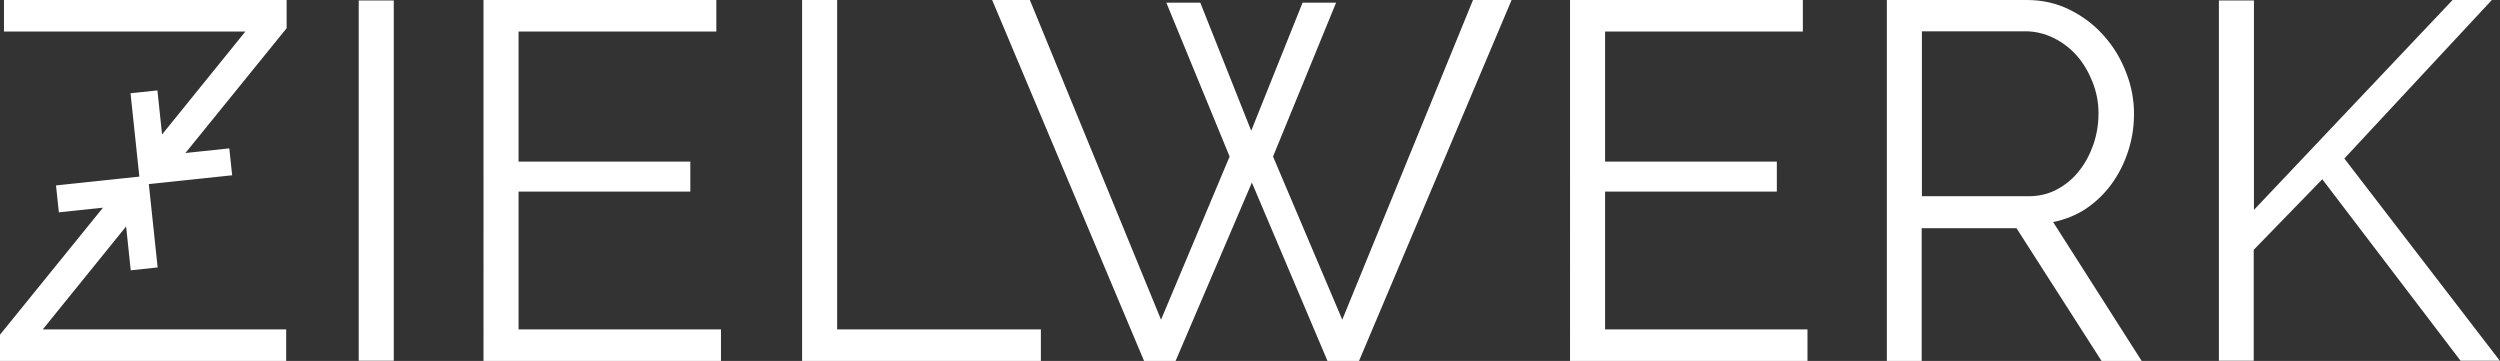 <svg xmlns="http://www.w3.org/2000/svg" id="Layer_2" viewBox="0 0 113.39 16.37"><rect x="0" y="0" width="113.39" height="16.37" fill="#333333" stroke="none"/><defs><style>.cls-1{fill:#fff;stroke-width:0px;}</style></defs><g id="Ebene_1"><path class="cls-1" d="M16.27,16.37V.02h1.59v16.34h-1.59ZM32.7,14.94v1.43h-10.77V0h10.56v1.43h-8.97v5.9h7.79v1.36h-7.79v6.25h9.17ZM36.38,16.37V0h1.59v14.94h9.24v1.43h-10.83ZM52.9.12h1.54l2.31,5.81L59.08.12h1.52l-2.86,6.98,3.14,7.4L66.81,0h1.75l-6.92,16.37h-1.43l-3.43-8.09-3.46,8.09h-1.43L45,0h1.71l5.95,14.5,3.11-7.4L52.9.12ZM81.98,14.94v1.43h-10.77V0h10.56v1.43h-8.97v5.9h7.79v1.36h-7.79v6.25h9.17ZM85.58,16.37V0h6.35C92.64,0,93.29.15,93.89.45c.6.3,1.11.69,1.54,1.18.43.48.76,1.03,1,1.65.24.61.36,1.24.36,1.87s-.09,1.17-.27,1.72c-.18.55-.43,1.04-.75,1.48-.32.44-.71.81-1.15,1.11-.45.3-.95.5-1.5.61l4.03,6.32h-1.82l-3.87-6.04h-4.3v6.04h-1.59ZM87.17,8.9h4.83c.48,0,.91-.1,1.3-.31.39-.21.73-.49,1-.84.28-.35.49-.75.65-1.2.15-.45.23-.91.23-1.41s-.09-.96-.27-1.42c-.18-.45-.41-.85-.71-1.19-.3-.34-.65-.61-1.06-.81-.41-.2-.83-.3-1.28-.3h-4.69v7.47ZM100.64,16.37V.02h1.59v9.5L111.24,0h1.78l-6.69,7.19,7.05,9.17h-1.78l-6.27-8.23-3.11,3.2v5.03h-1.59ZM13,0H.18v1.43h10.95l-3.78,4.67-.21-2-1.22.13.4,3.78-3.78.4.13,1.22,2-.21L0,15.18v1.19h12.98v-1.43H1.94l3.78-4.67.21,1.99,1.22-.13-.4-3.78,3.78-.4-.13-1.22-1.99.21L13,1.28V0Z"></path></g></svg>
